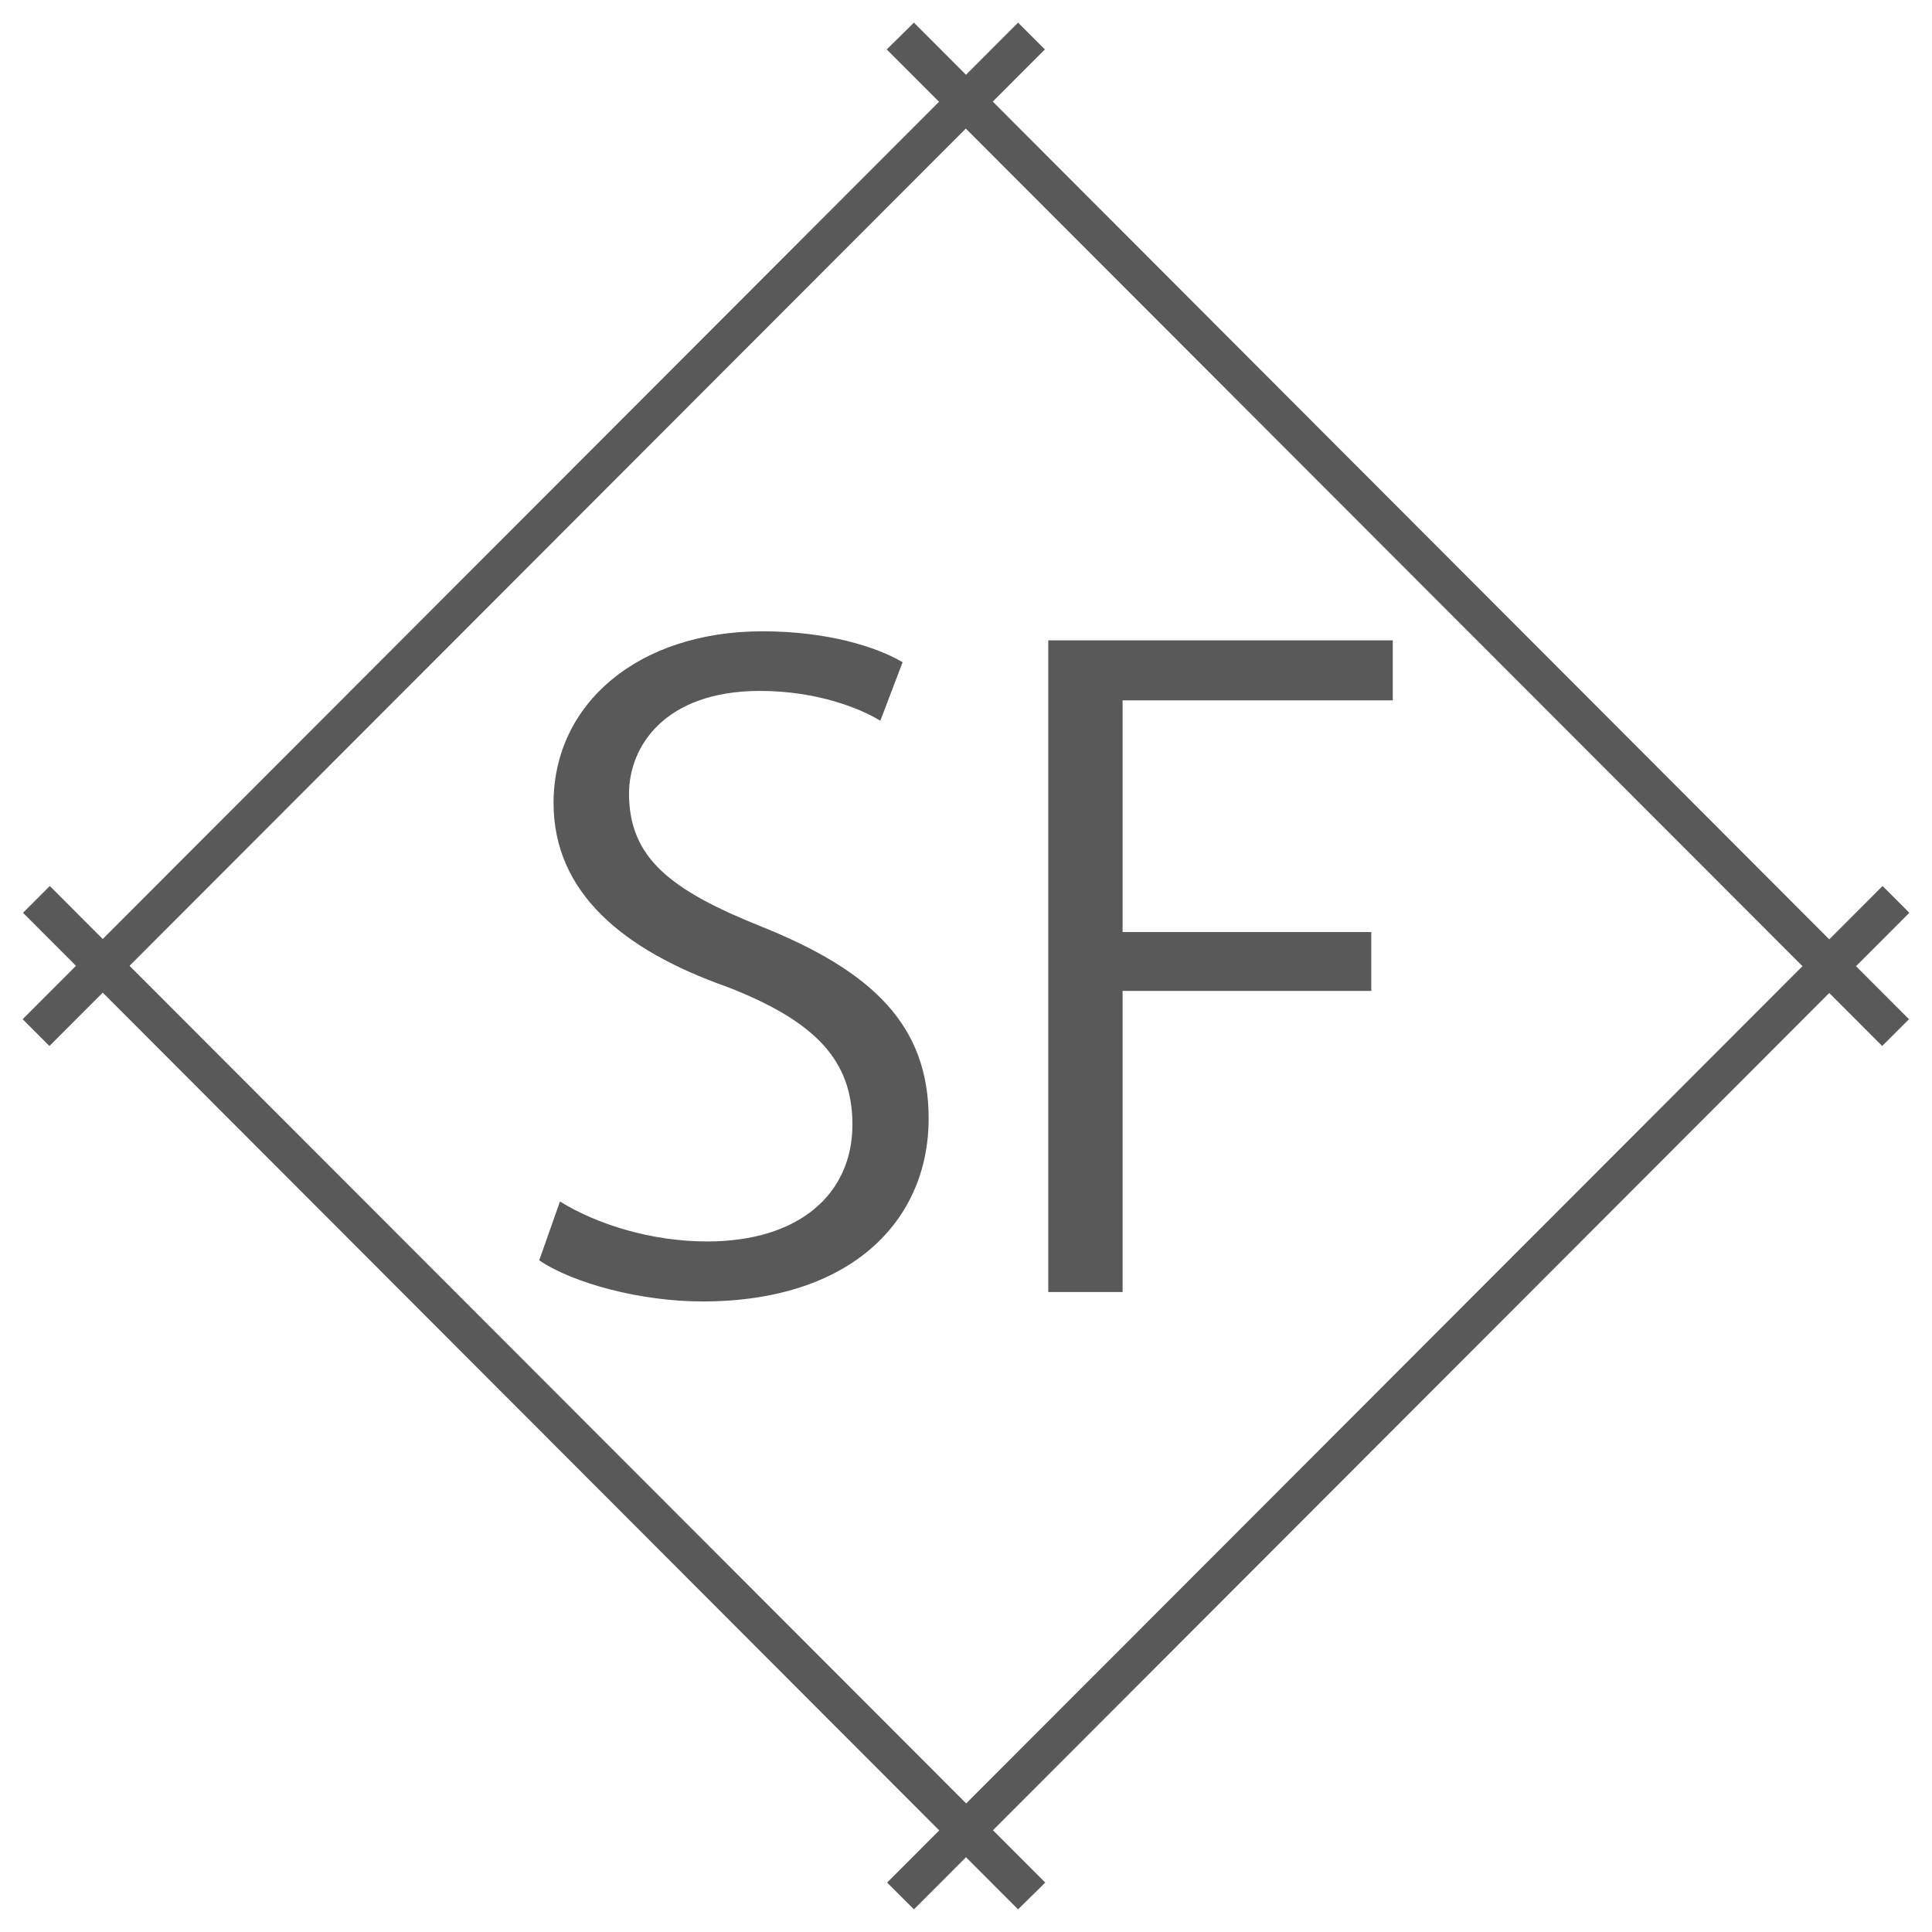 <svg xmlns="http://www.w3.org/2000/svg" x="0px" y="0px"  width="500px" height="500px" viewBox="0 0 512 512"><g id="co-sakurajima-futo-kaisha-o.svg">	<polygon display="inline" fill="#5A595A" points="276.9,13.1 13.1,277.2 6,270.1 269.8,6 	"/>
	<polygon display="inline" fill="#5A595A" points="235,13.1 498.8,277.2 505.9,270.1 242.2,6 	"/>
	<polygon display="inline" fill="#5A595A" points="277,498.9 13.2,234.8 6.1,241.9 269.8,506 	"/>
	<polygon display="inline" fill="#5A595A" points="235.1,498.9 498.9,234.8 506,241.9 242.2,506 	"/>
	<g display="inline">
		<path fill="#5A595A" d="M233.3,191c-5.2-3.2-16.7-7.9-31.9-7.9c-25.2,0-34.7,14.7-34.7,27.2c0,17,10.9,25.6,35.2,35.3
			c29.3,11.8,44.2,26.1,44.2,50.8c0,27.4-20.9,48.5-59.9,48.5c-16.4,0-34.3-4.8-43.3-10.9l5.5-15.6c9.8,6.1,24.3,10.6,39,10.6
			c24.3,0,38.5-12.5,38.5-31c0-17-9.8-27.4-33.3-36.5c-27.4-9.7-45.9-24.9-45.9-48.7c0-26.3,22.4-45.5,55.4-45.5
			c17.1,0,30.2,4.1,37.1,8.2L233.3,191z"/>
		<path fill="#5A595A" d="M277.8,342.3V169.7h91.3v15.9h-71.6v61.4h65.9v15.6h-65.9v79.8H277.8z"/>
	</g></g></svg> 
